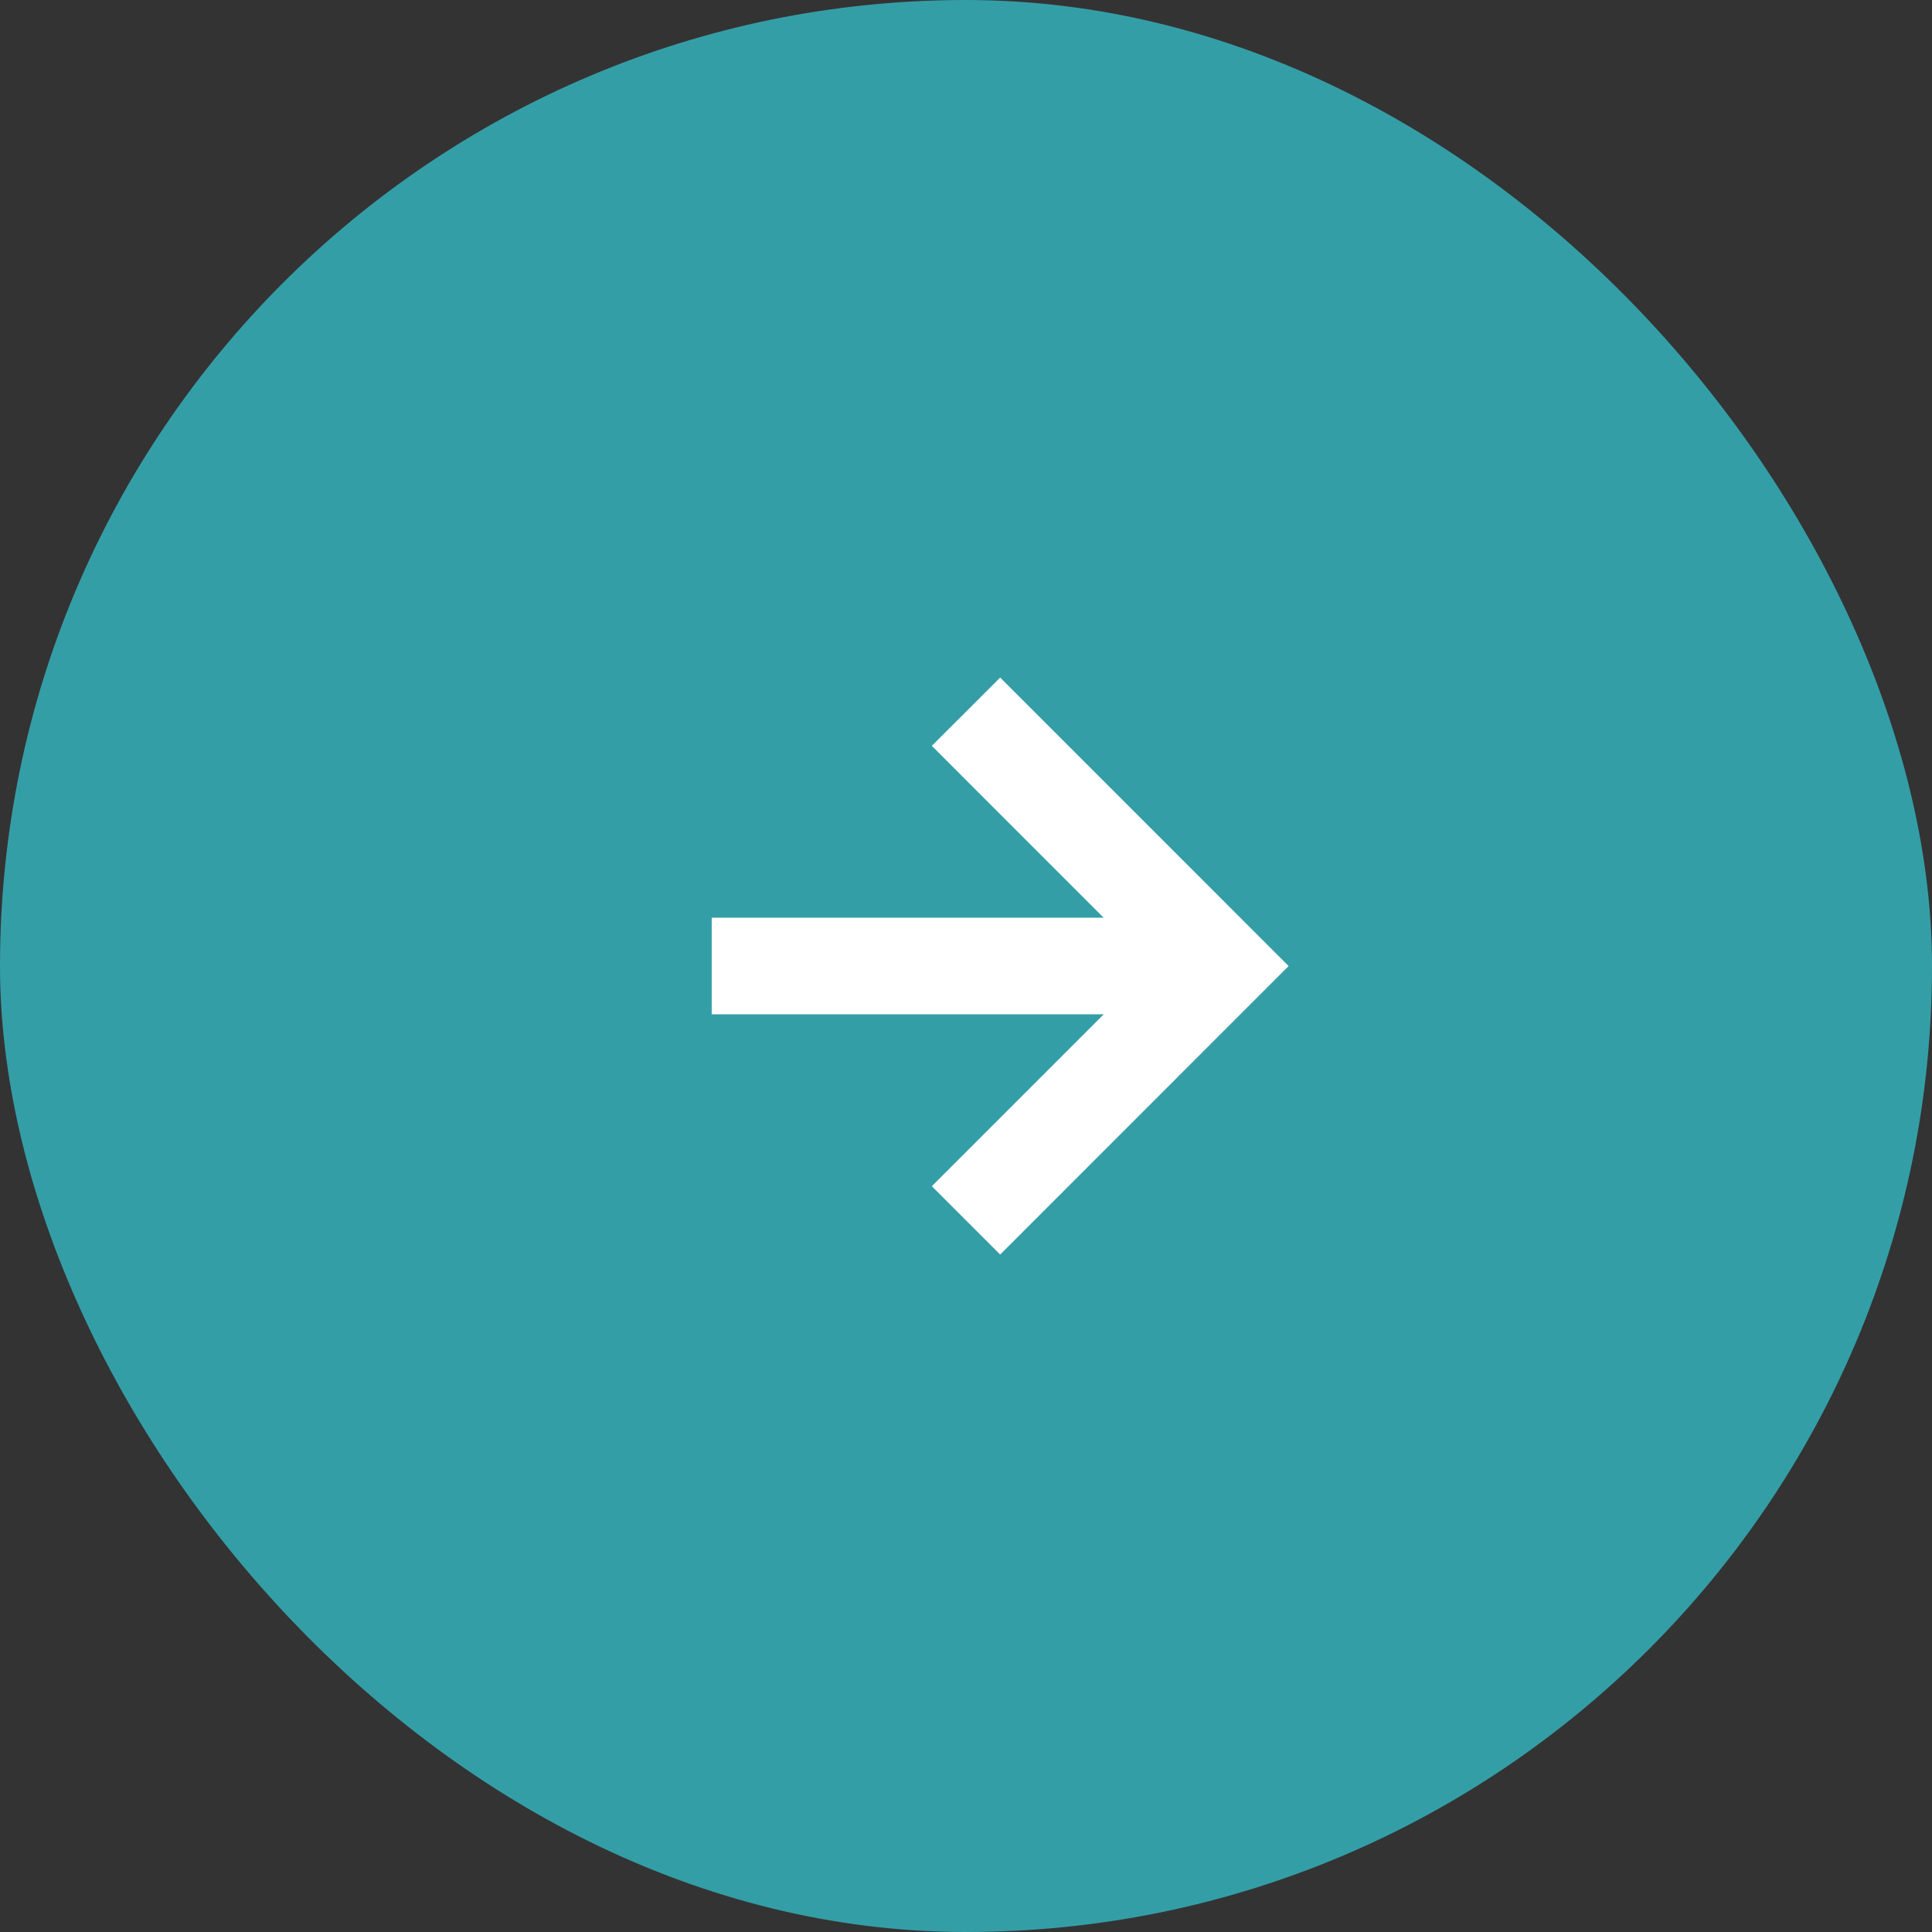 <svg xmlns="http://www.w3.org/2000/svg" width="40" height="40" viewBox="0 0 40 40">
  <rect x="0" y="0" width="40" height="40" fill="#333333" stroke="none"/>
  <g id="Group_20709" data-name="Group 20709" transform="translate(-461 -675)">
    <rect id="Rectangle_3636" data-name="Rectangle 3636" width="40" height="40" rx="20" transform="translate(461 675)" fill="#349ea7"/>
    <g id="Group_19067" data-name="Group 19067" transform="translate(5.418 2.235)">
      <path id="Path_39462" data-name="Path 39462" d="M-1629.683-13575h10.53" transform="translate(2100 14267.765)" fill="none" stroke="#fff" stroke-width="2"/>
      <path id="Path_39463" data-name="Path 39463" d="M-1609.567-13582.883l5.265,5.266-5.265,5.266" transform="translate(2085.149 14270.383)" fill="none" stroke="#fff" stroke-width="2"/>
    </g>
  </g>
</svg>
